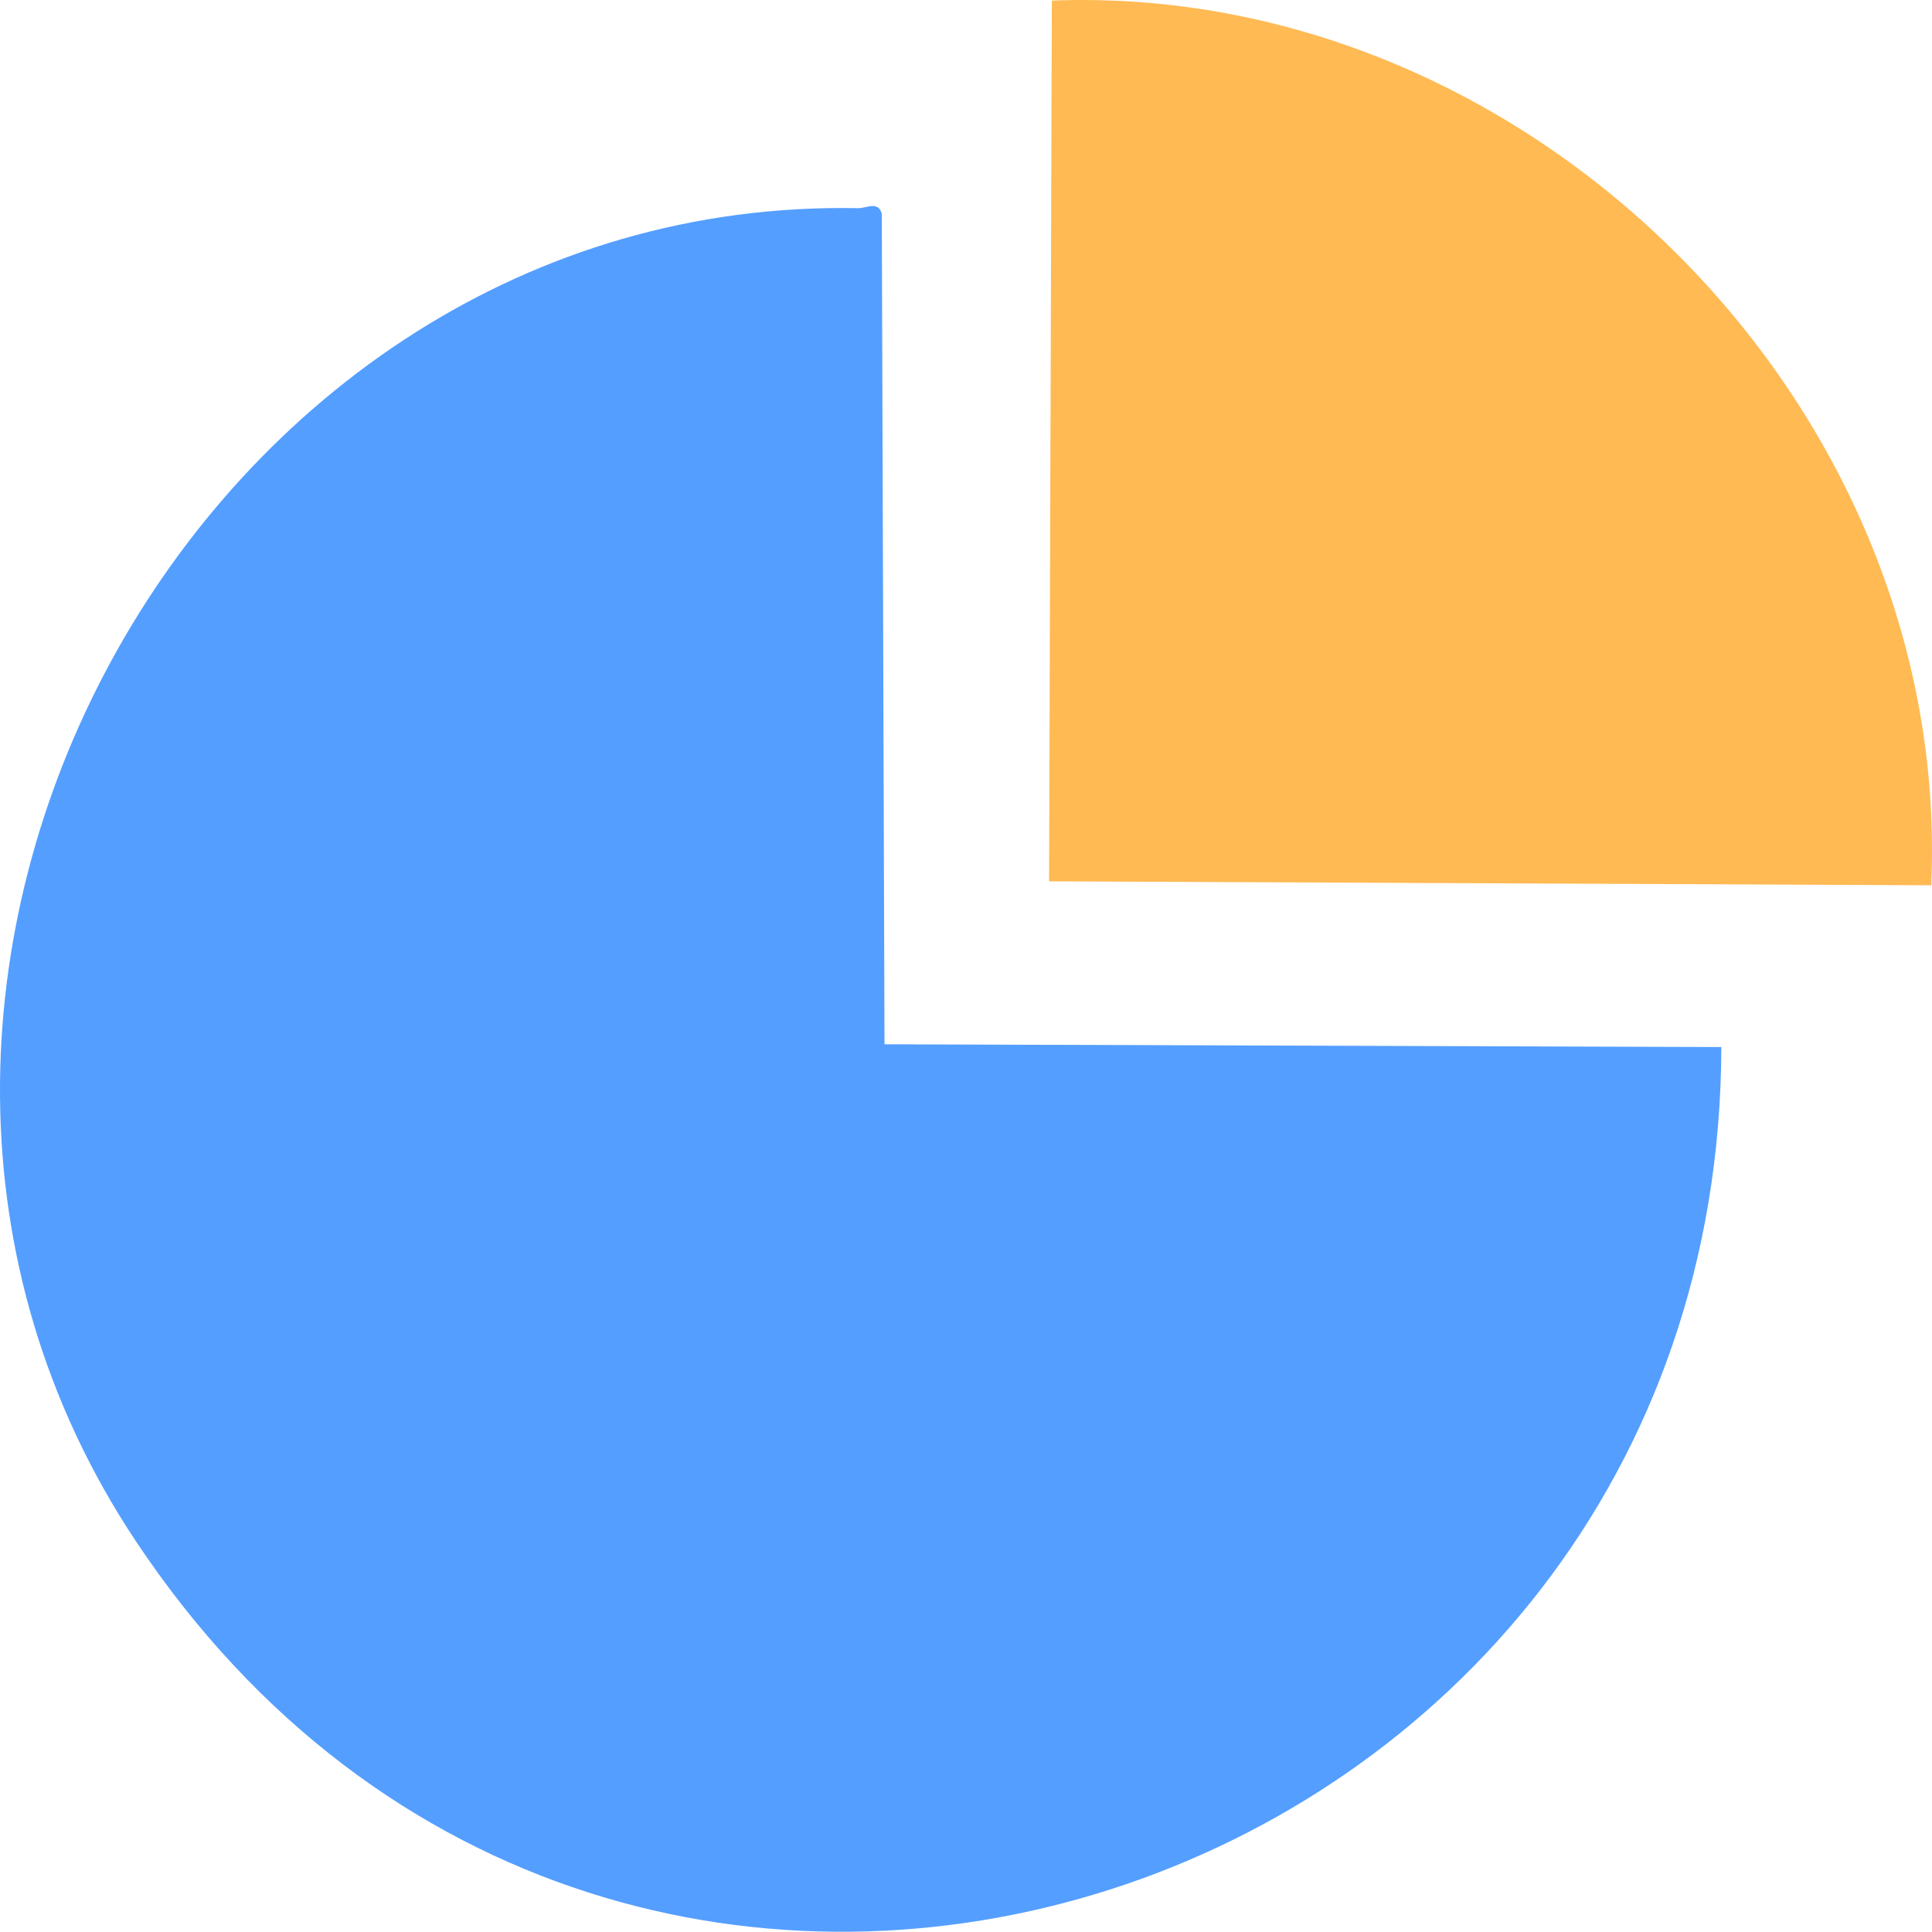 <?xml version="1.0" encoding="UTF-8"?>
<svg xmlns="http://www.w3.org/2000/svg" width="236.936" height="236.908" viewBox="0 0 236.936 236.908">
  <g id="ic_data" transform="translate(-812 -9744.875)">
    <path id="パス_5647" data-name="パス 5647" d="M105.234,25.531c1.025.021,2.469-.941,2.908.691l.331,101.847,102.627.339c-.251,105.331-134.967,150.033-194.452,60.579-45.281-68.093,7.633-165.066,88.586-163.456" transform="translate(812 9744.875)" fill="#549eff"></path>
    <path id="パス_5648" data-name="パス 5648" d="M128.995.07c58.528-2.238,110.139,49.308,107.868,107.9v.6l-108.208-.486Z" transform="translate(812 9744.875)" fill="#ffba54"></path>
  </g>
</svg>
